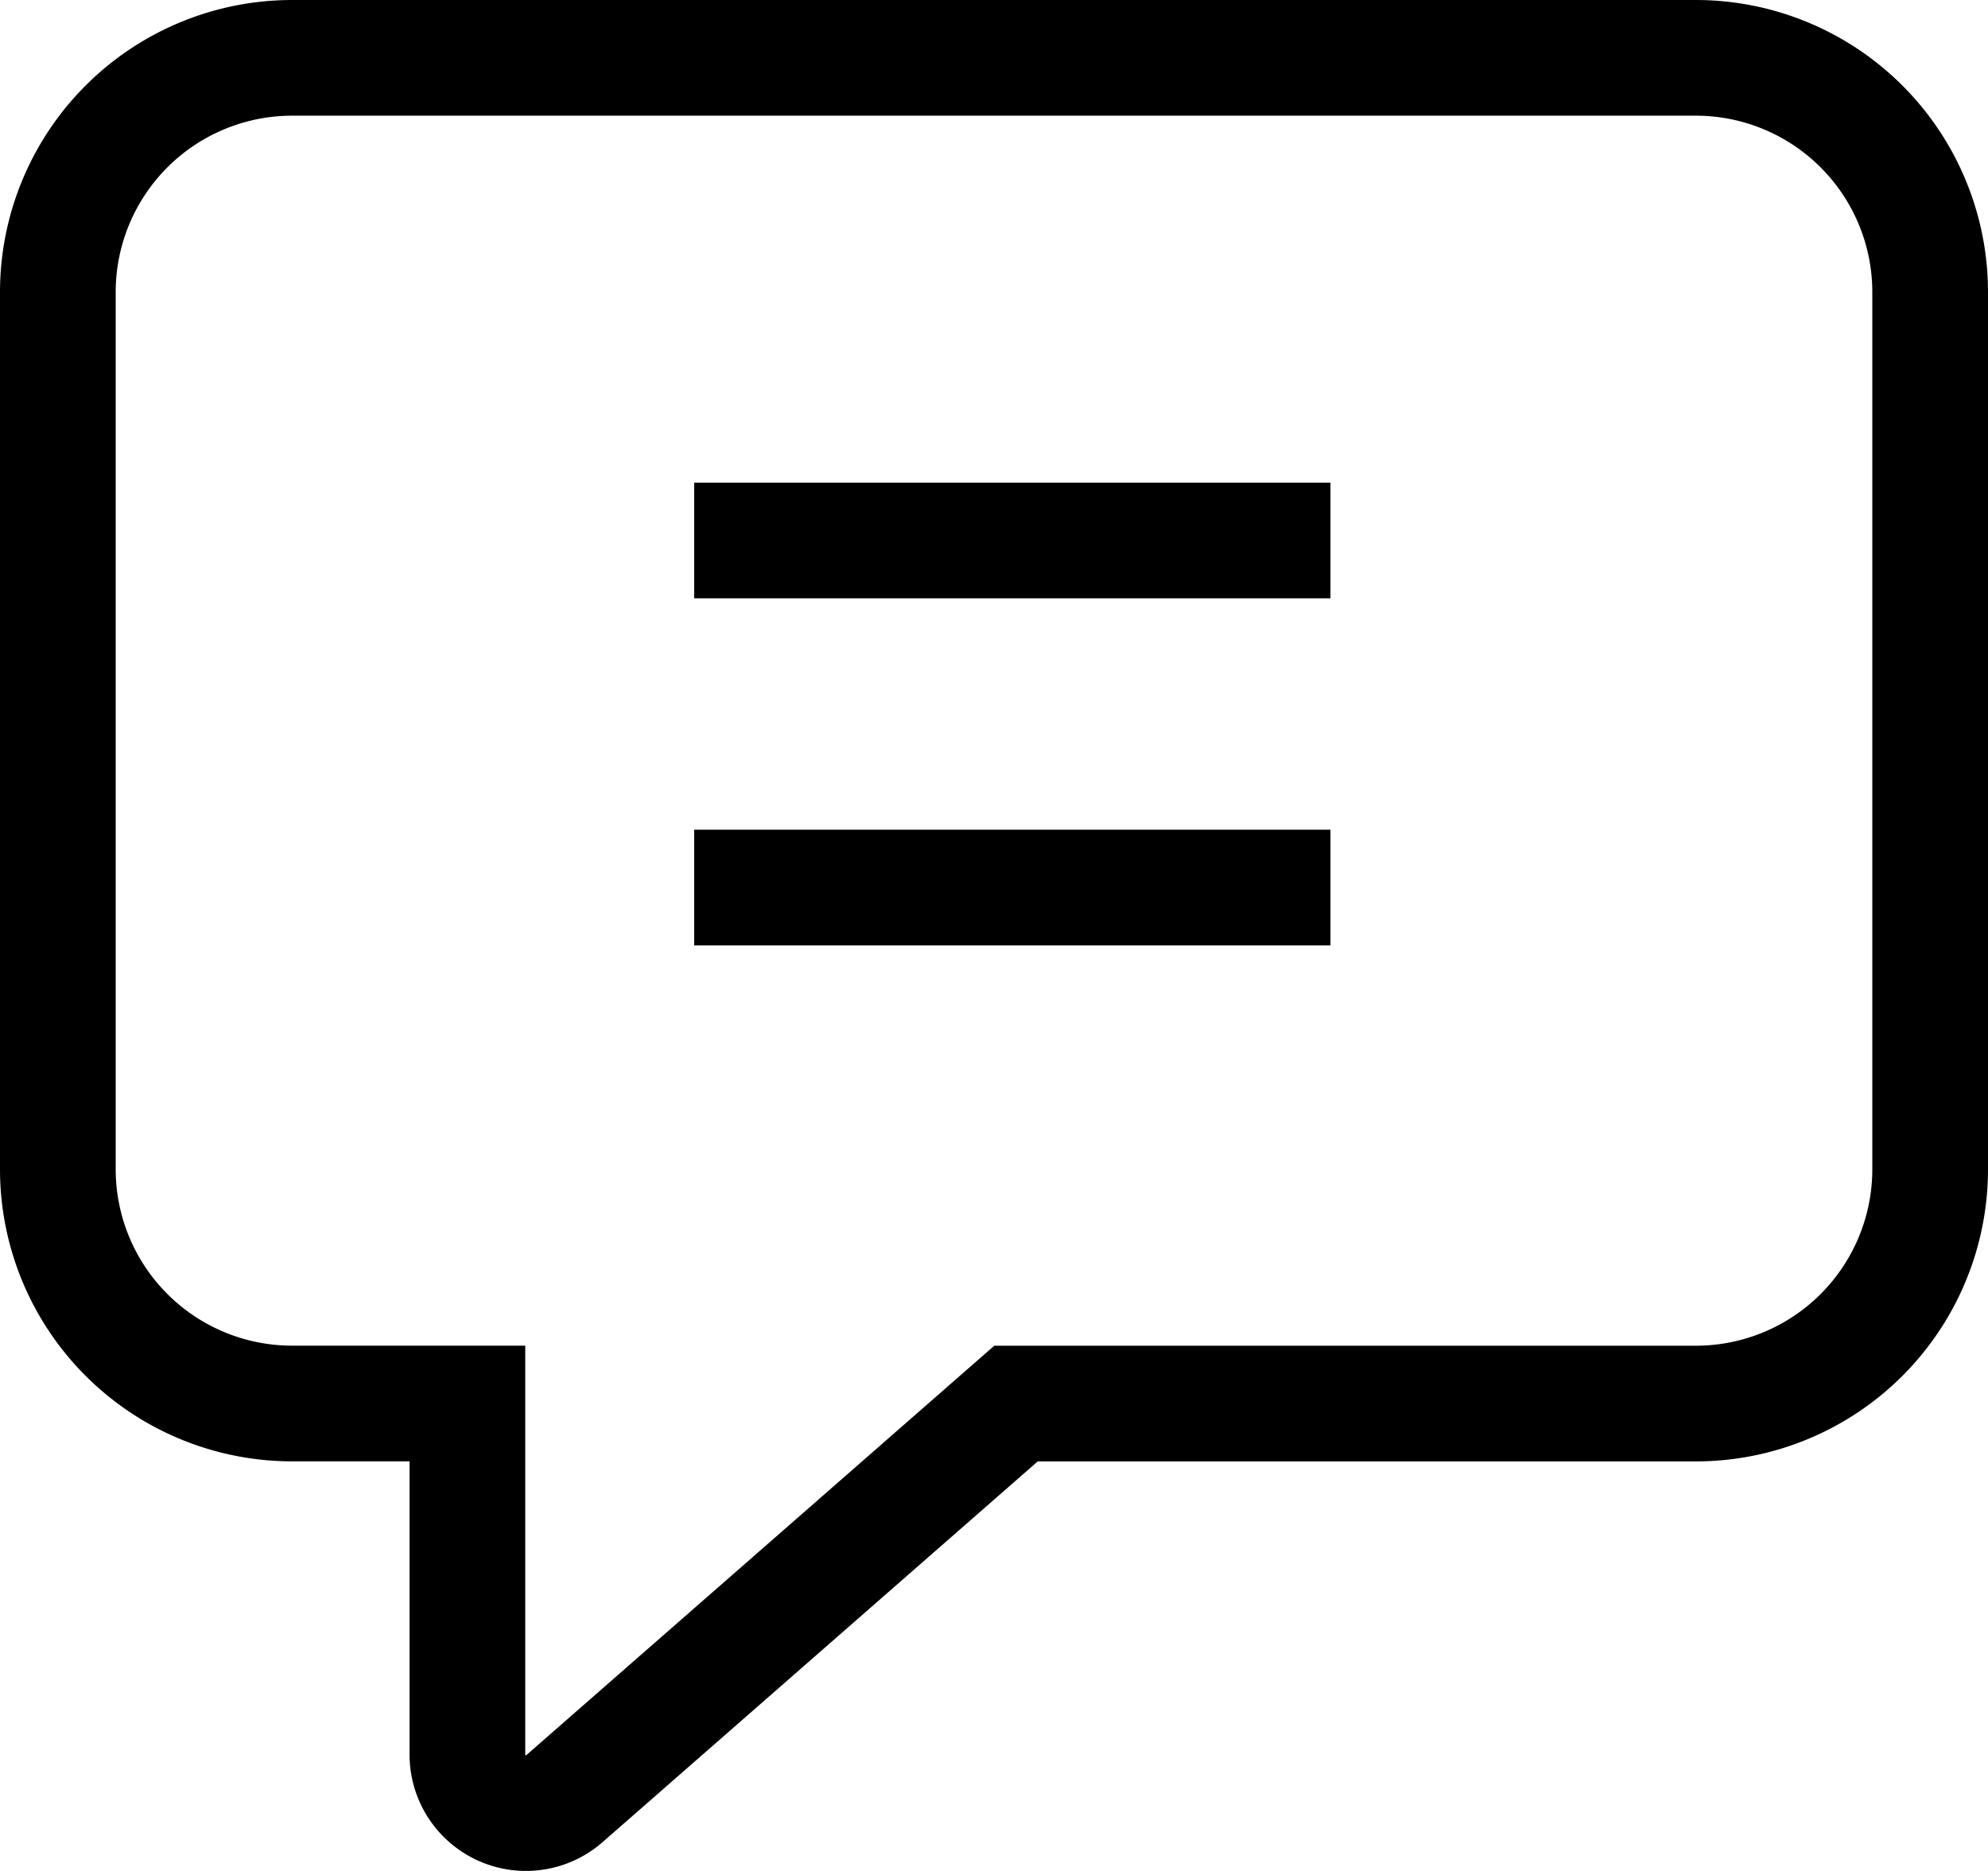 <svg xmlns="http://www.w3.org/2000/svg" width="34.367" height="32.344" viewBox="0 0 34.367 32.344">
  <g id="Gruppe_181" data-name="Gruppe 181" transform="translate(-95 -95.82)">
    <path id="Pfad_67" data-name="Pfad 67" d="M124.321,96.82H100.046A4.051,4.051,0,0,0,96,100.866v15.172a4.05,4.05,0,0,0,4.046,4.046h3.034v6.069a1.012,1.012,0,0,0,1.678.762l7.806-6.83h11.757a4.05,4.05,0,0,0,4.046-4.046V100.866A4.051,4.051,0,0,0,124.321,96.82Z" transform="translate(0 0)" fill="none" stroke="#000" stroke-width="2"/>
    <line id="Linie_176" data-name="Linie 176" x2="11" transform="translate(107 111.164)" stroke="#000" stroke-width="2"/>
    <line id="Linie_177" data-name="Linie 177" x2="11" transform="translate(107 105.164)" stroke="#000" stroke-width="2"/>
  </g>
</svg>
